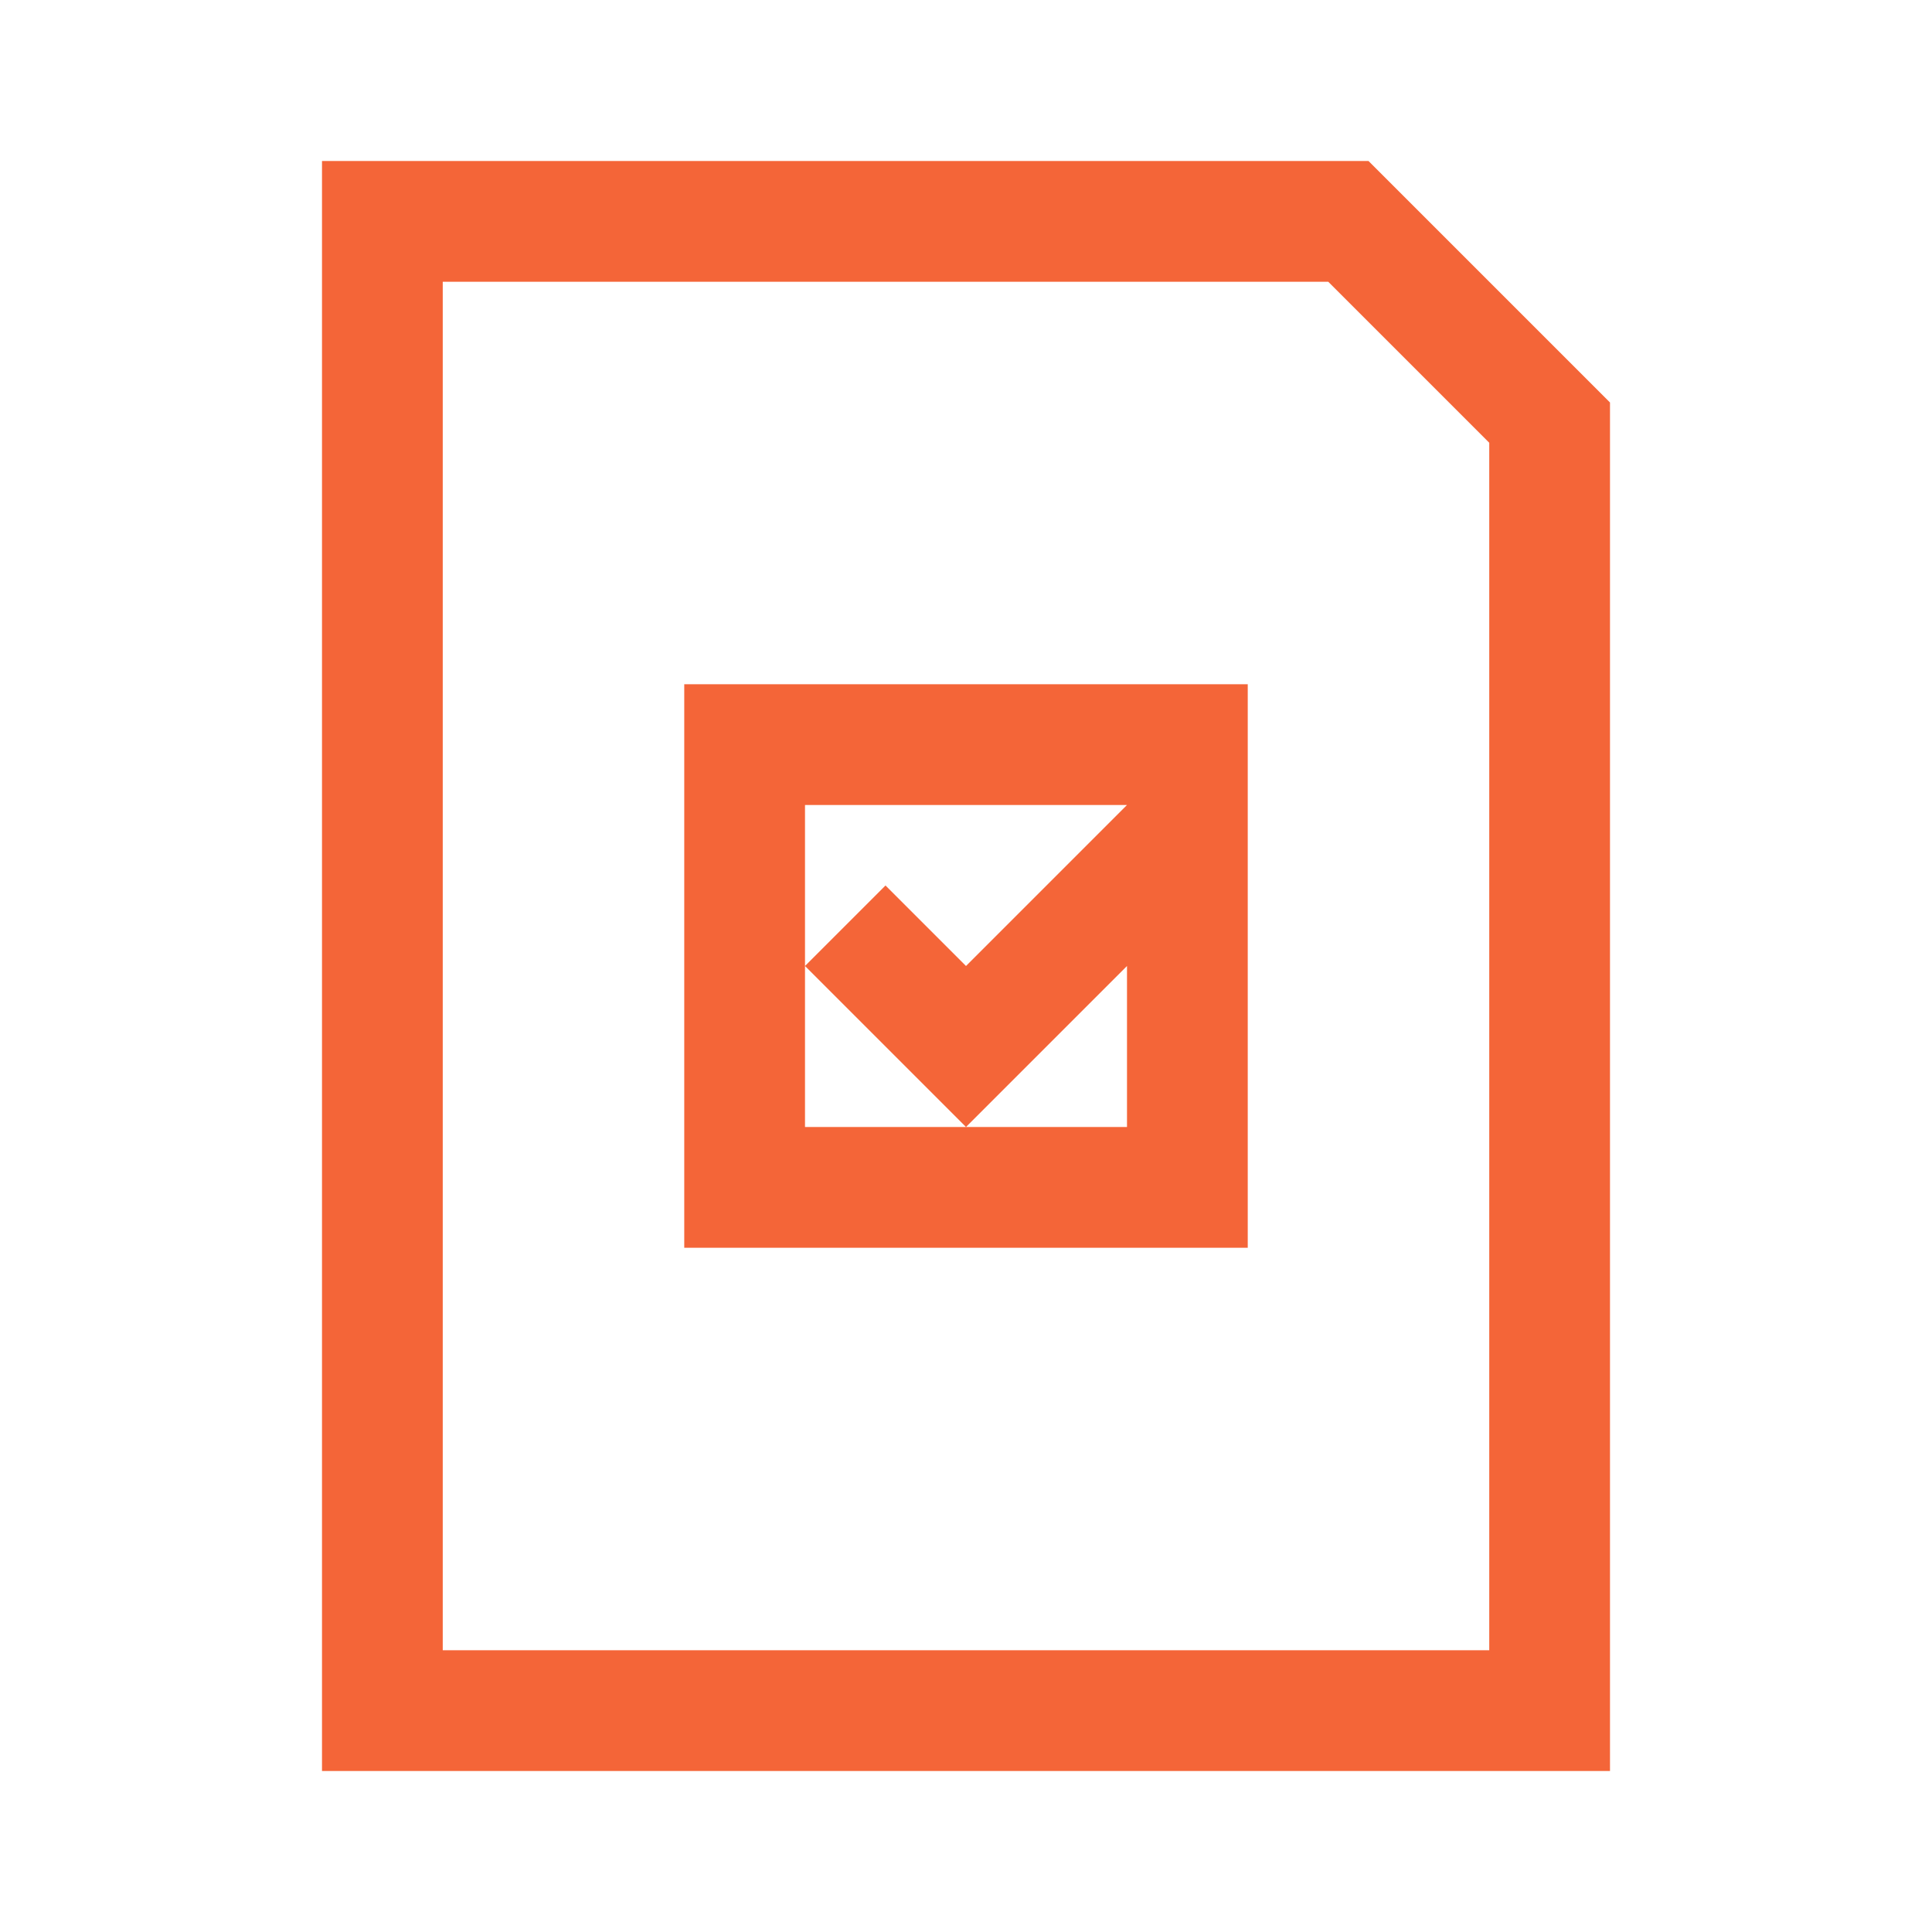 <svg width="48" height="48" viewBox="0 0 48 48" fill="none" xmlns="http://www.w3.org/2000/svg">
<path fill-rule="evenodd" clip-rule="evenodd" d="M34 4L40 10V44H8V4H34ZM33 7H11V41H37V11L33 7ZM31 17V31H17V17H31ZM20 24V28H24L20 24ZM28 24L24 28H28V24ZM28 20H20V24L22 22L24 24L28 20Z" fill="#F46538"/>
</svg>
